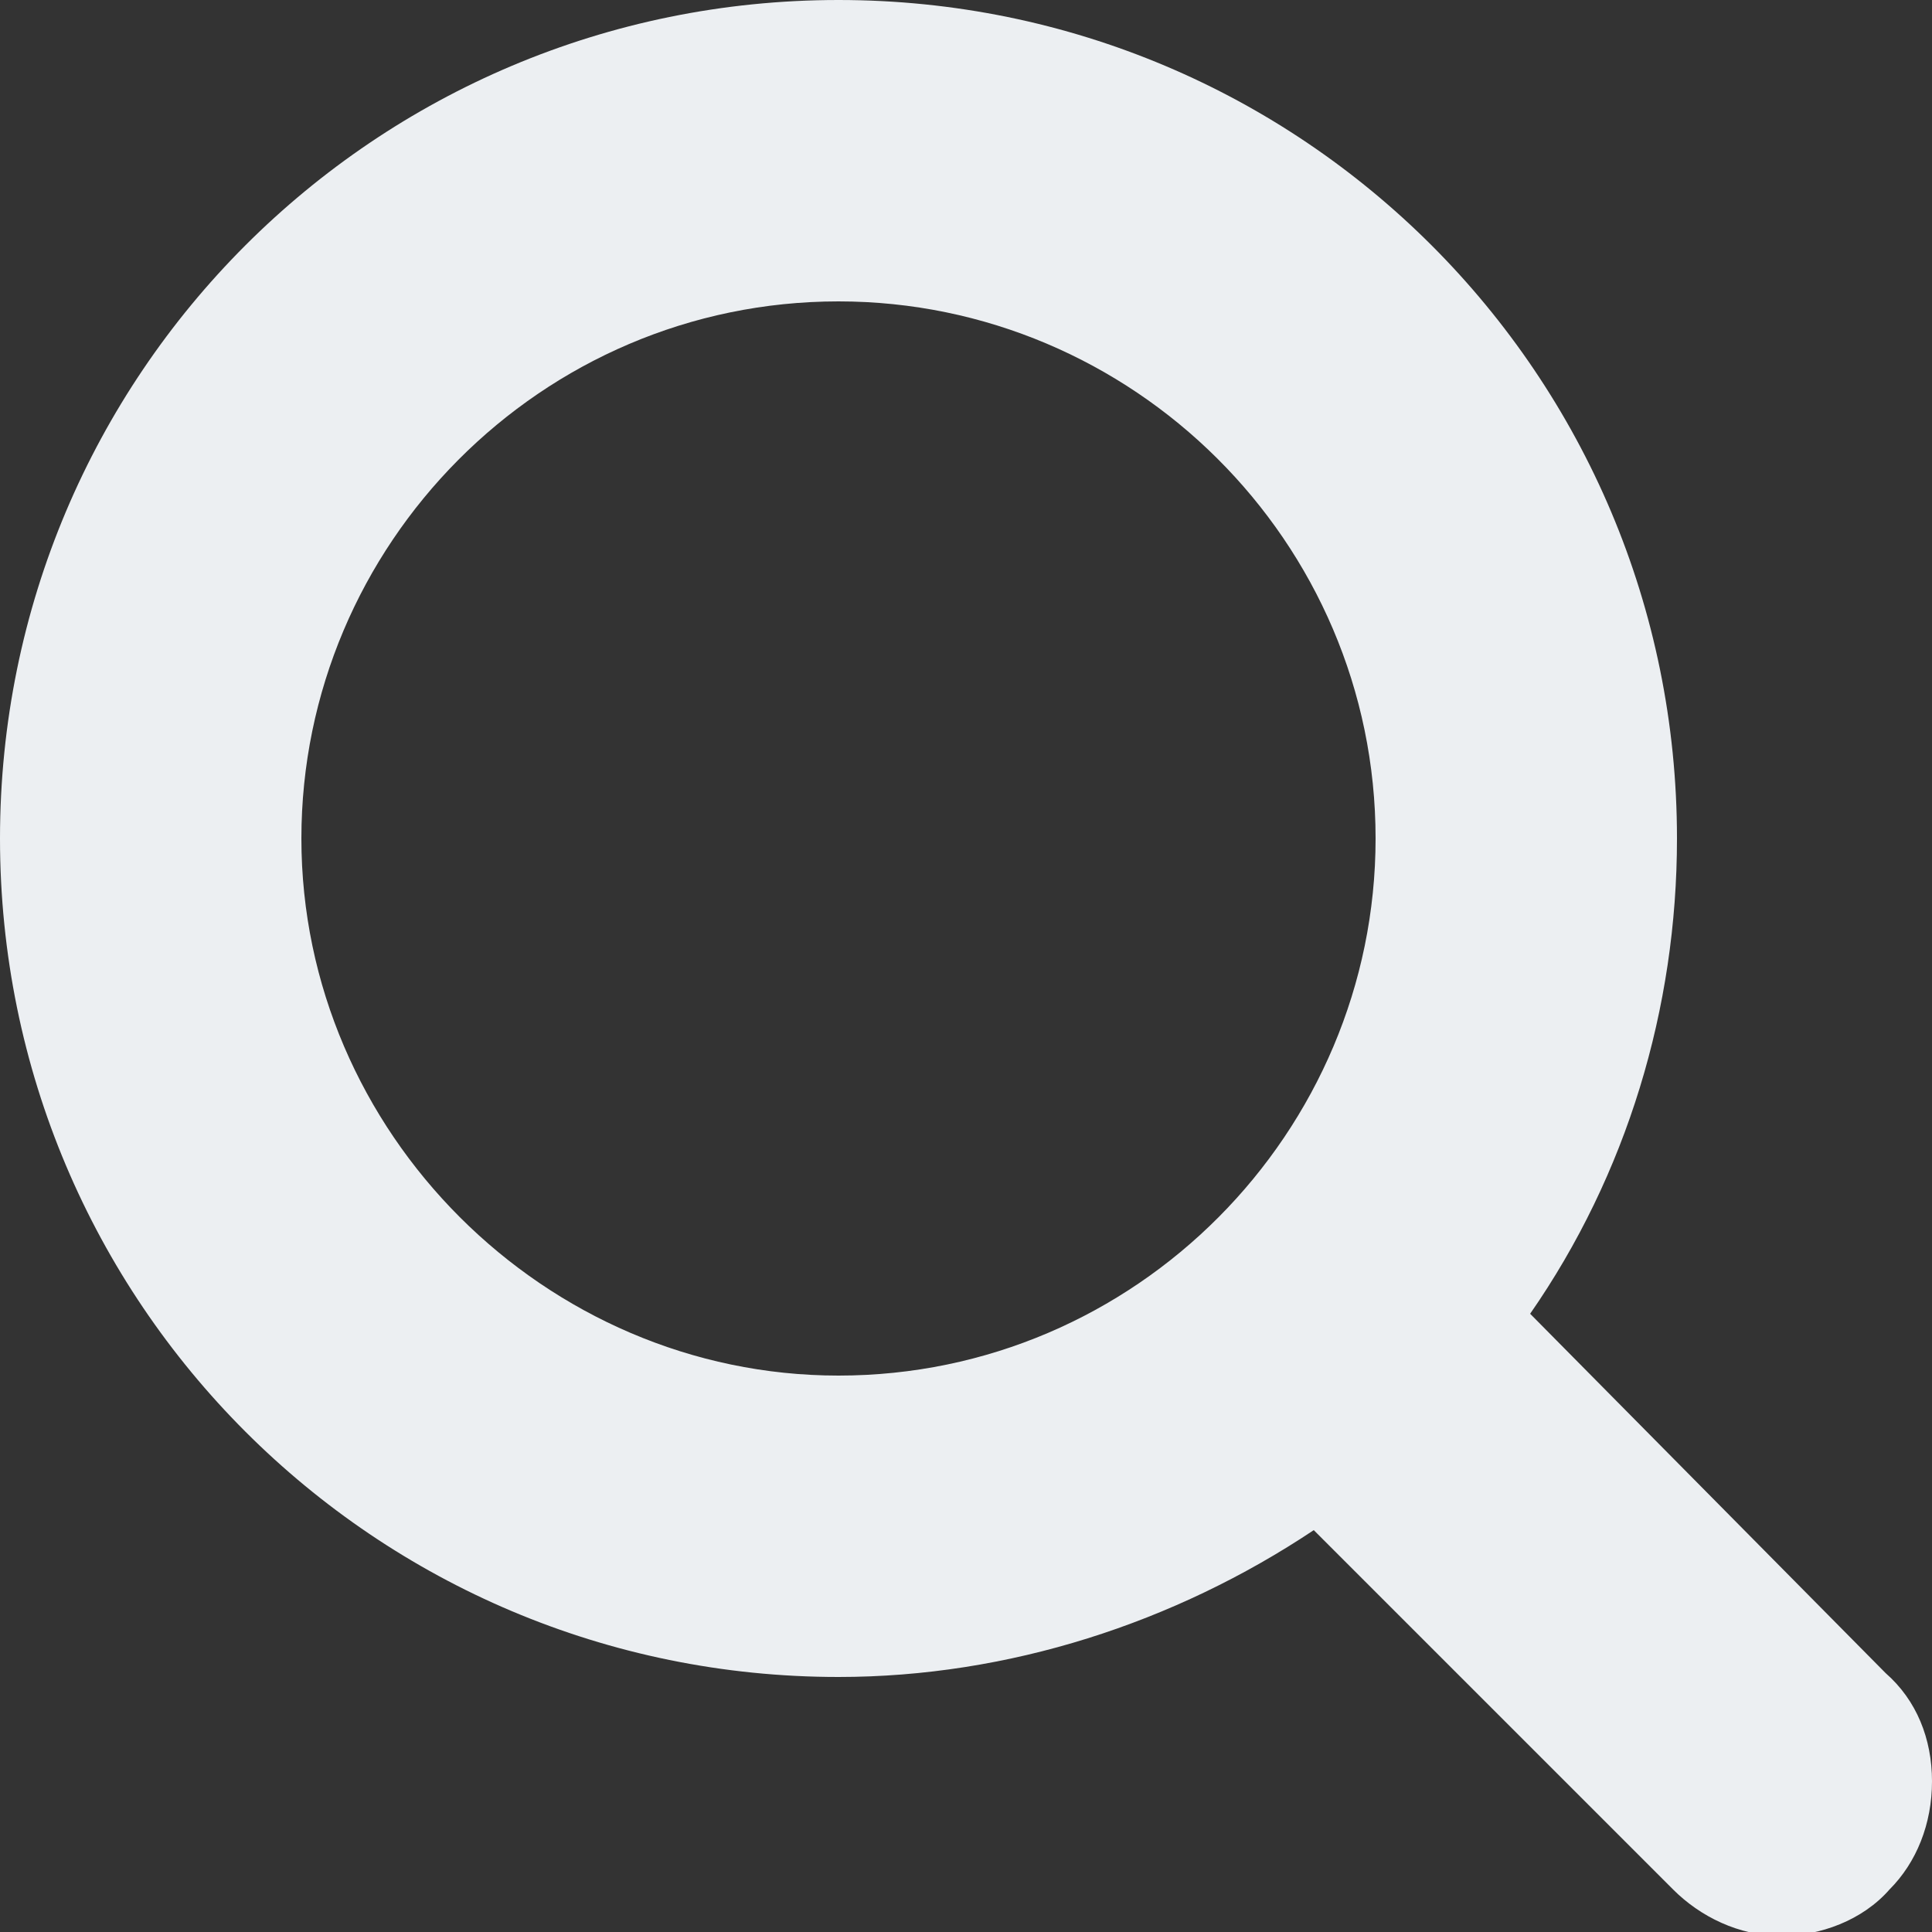 <?xml version="1.0" encoding="utf-8"?>
<svg version="1.1" xmlns="http://www.w3.org/2000/svg" xmlns:xlink="http://www.w3.org/1999/xlink" viewBox="0 0 50 50" fill="#ECEFF2">
	<rect x="0" y="0" width="50" height="50" fill="#333333" stroke="none"/>
	<path d="M48.8,43.3L39.6,34c2.5-3.6,3.8-7.9,3.8-12.3C43.4,9.7,33.7,0,21.7,0S0,9.7,0,21.7c0,12,9.7,21.7,21.7,21.7
		c4.4,0,8.7-1.4,12.3-3.8l9.3,9.3c0.7,0.7,1.7,1.2,2.8,1.2c1,0,2.1-0.4,2.8-1.2c0.7-0.7,1.1-1.7,1.1-2.8C50,45,49.6,44,48.8,43.3z
		 M7.8,21.7c0-7.6,6.2-13.9,13.9-13.9c7.6,0,13.9,6.2,13.9,13.9c0,7.6-6.2,13.9-13.9,13.9C14.1,35.6,7.8,29.3,7.8,21.7z"/>
</svg>
